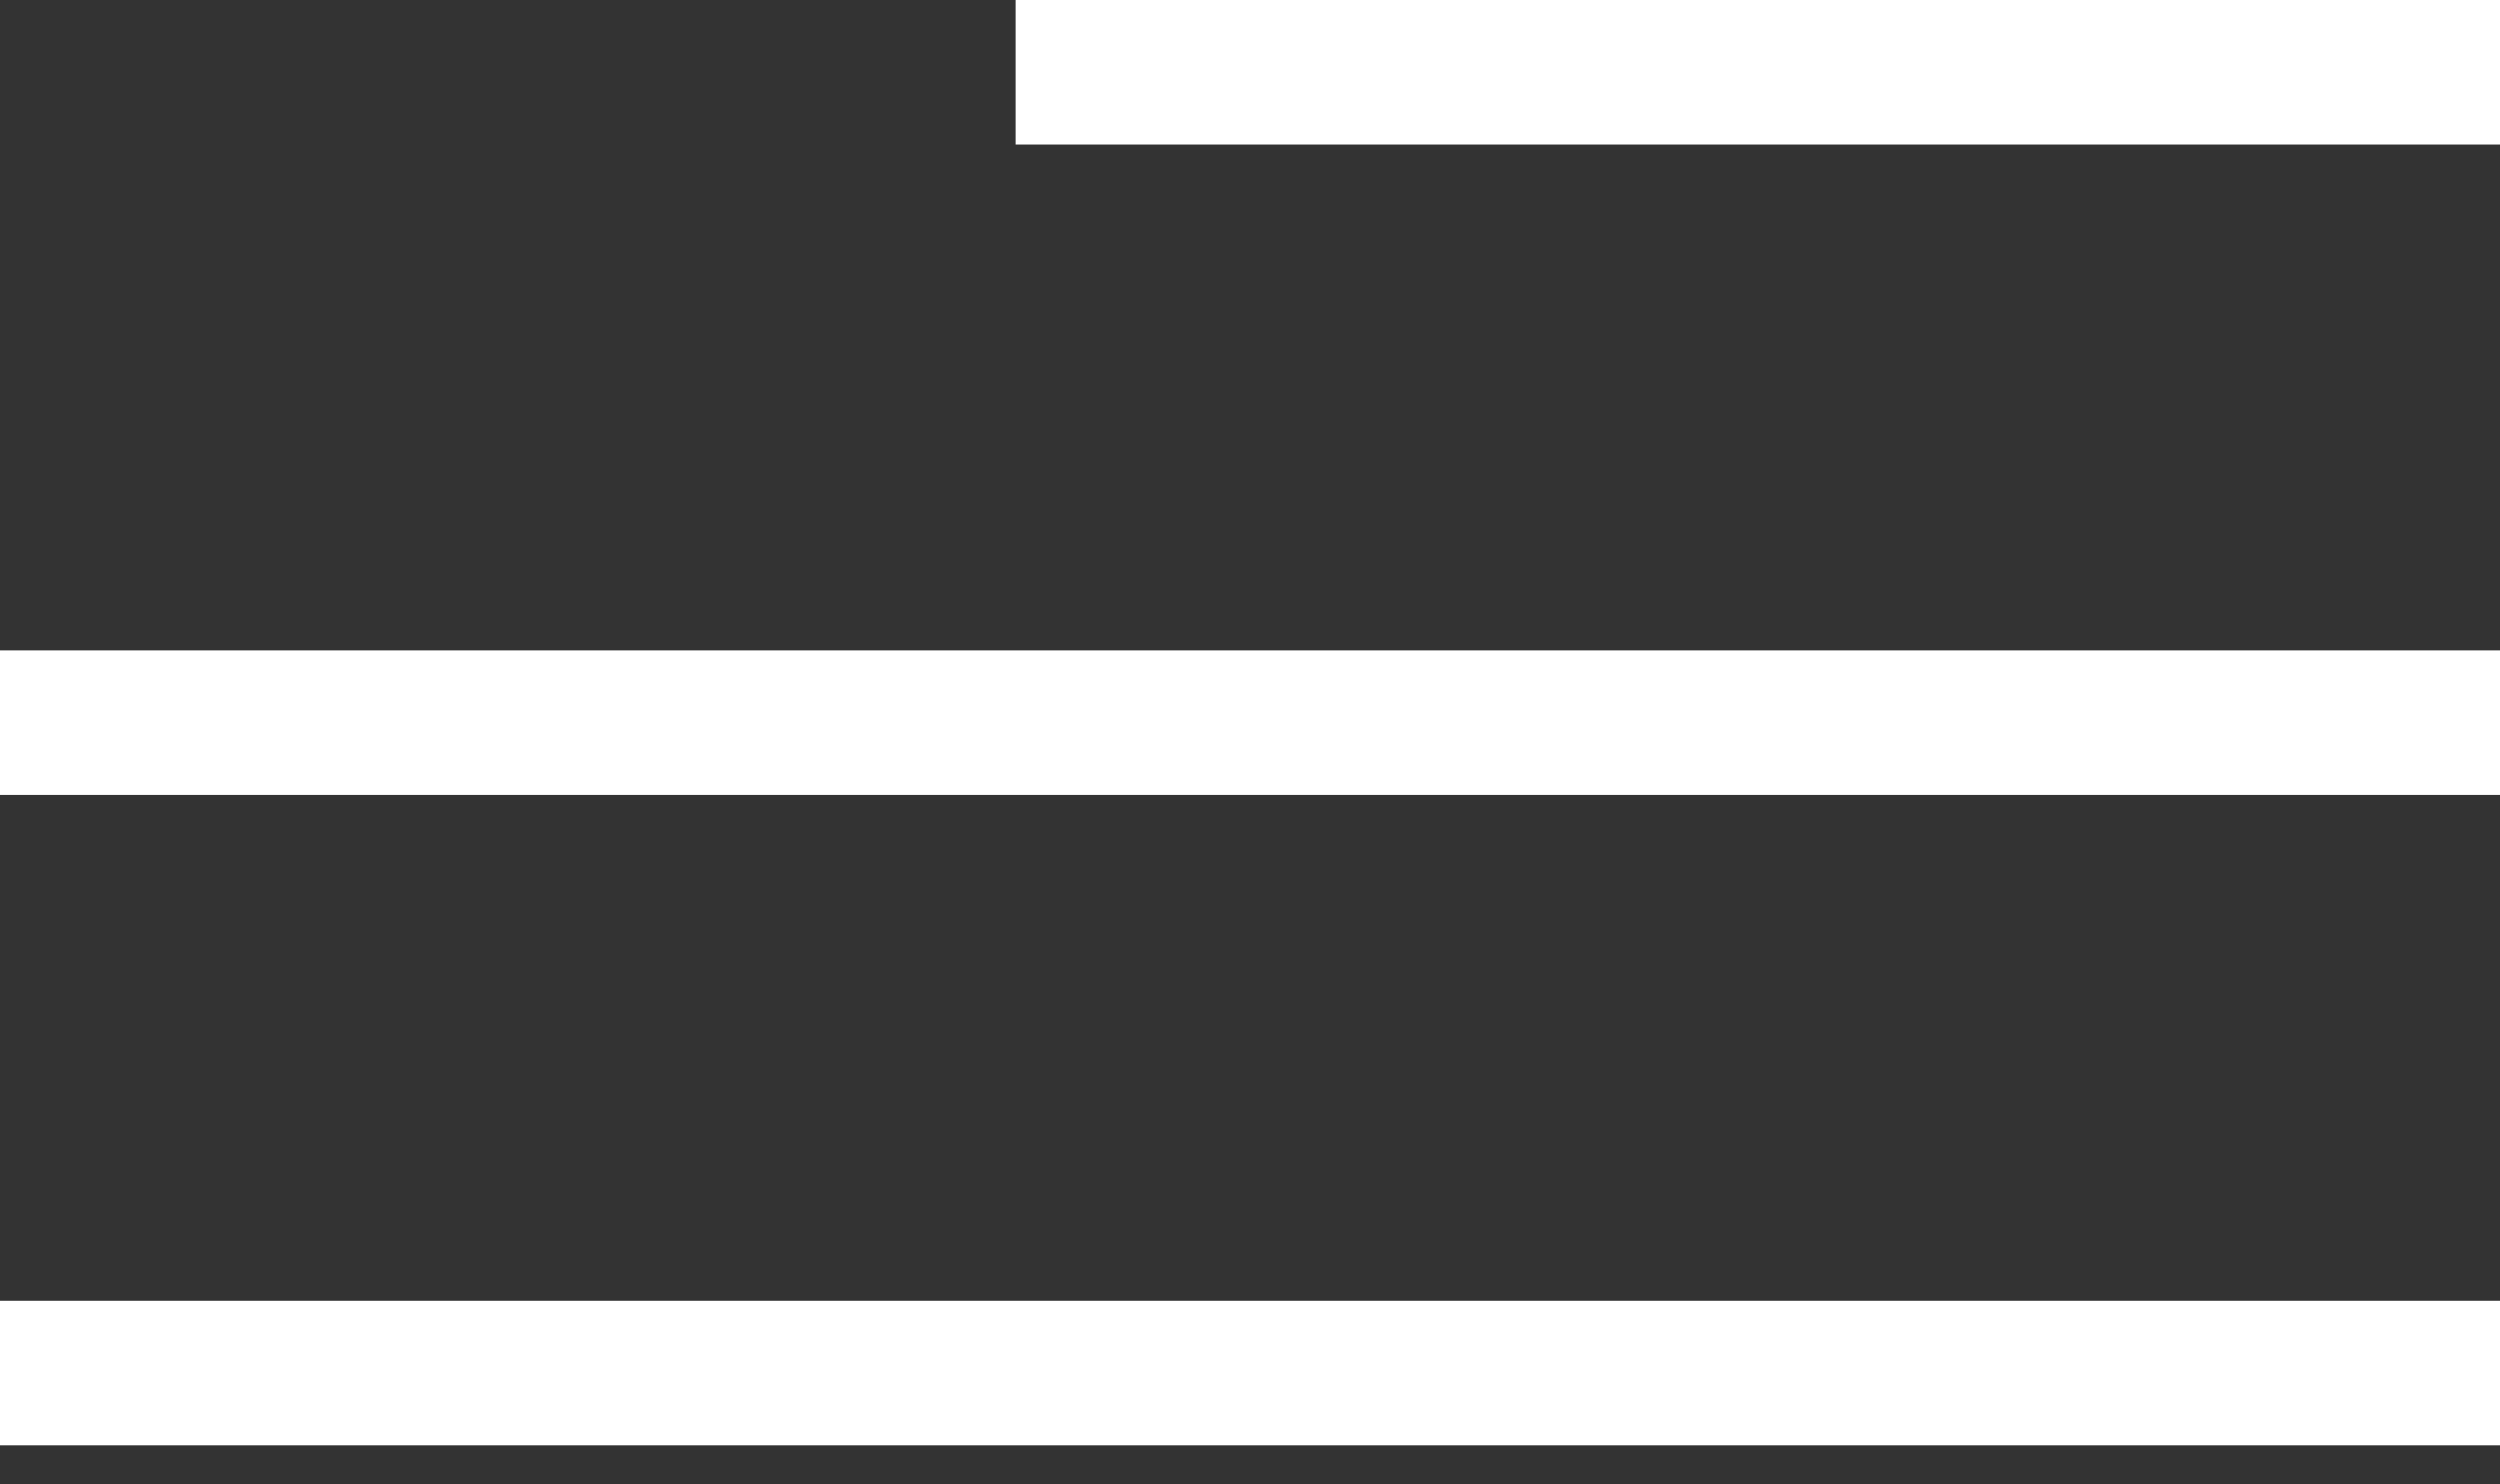 <svg width="32" height="19" viewBox="0 0 32 19" fill="none" xmlns="http://www.w3.org/2000/svg">
<rect x="0" y="0" width="32" height="19" fill="#333333" stroke="none"/>
<path d="M13 0H32V1.85H13V0Z" fill="white"/>
<path d="M0 8.325H32V10.175H0V8.325Z" fill="white"/>
<path d="M0 16.65H32V18.5H0V16.65Z" fill="white"/>
</svg>
